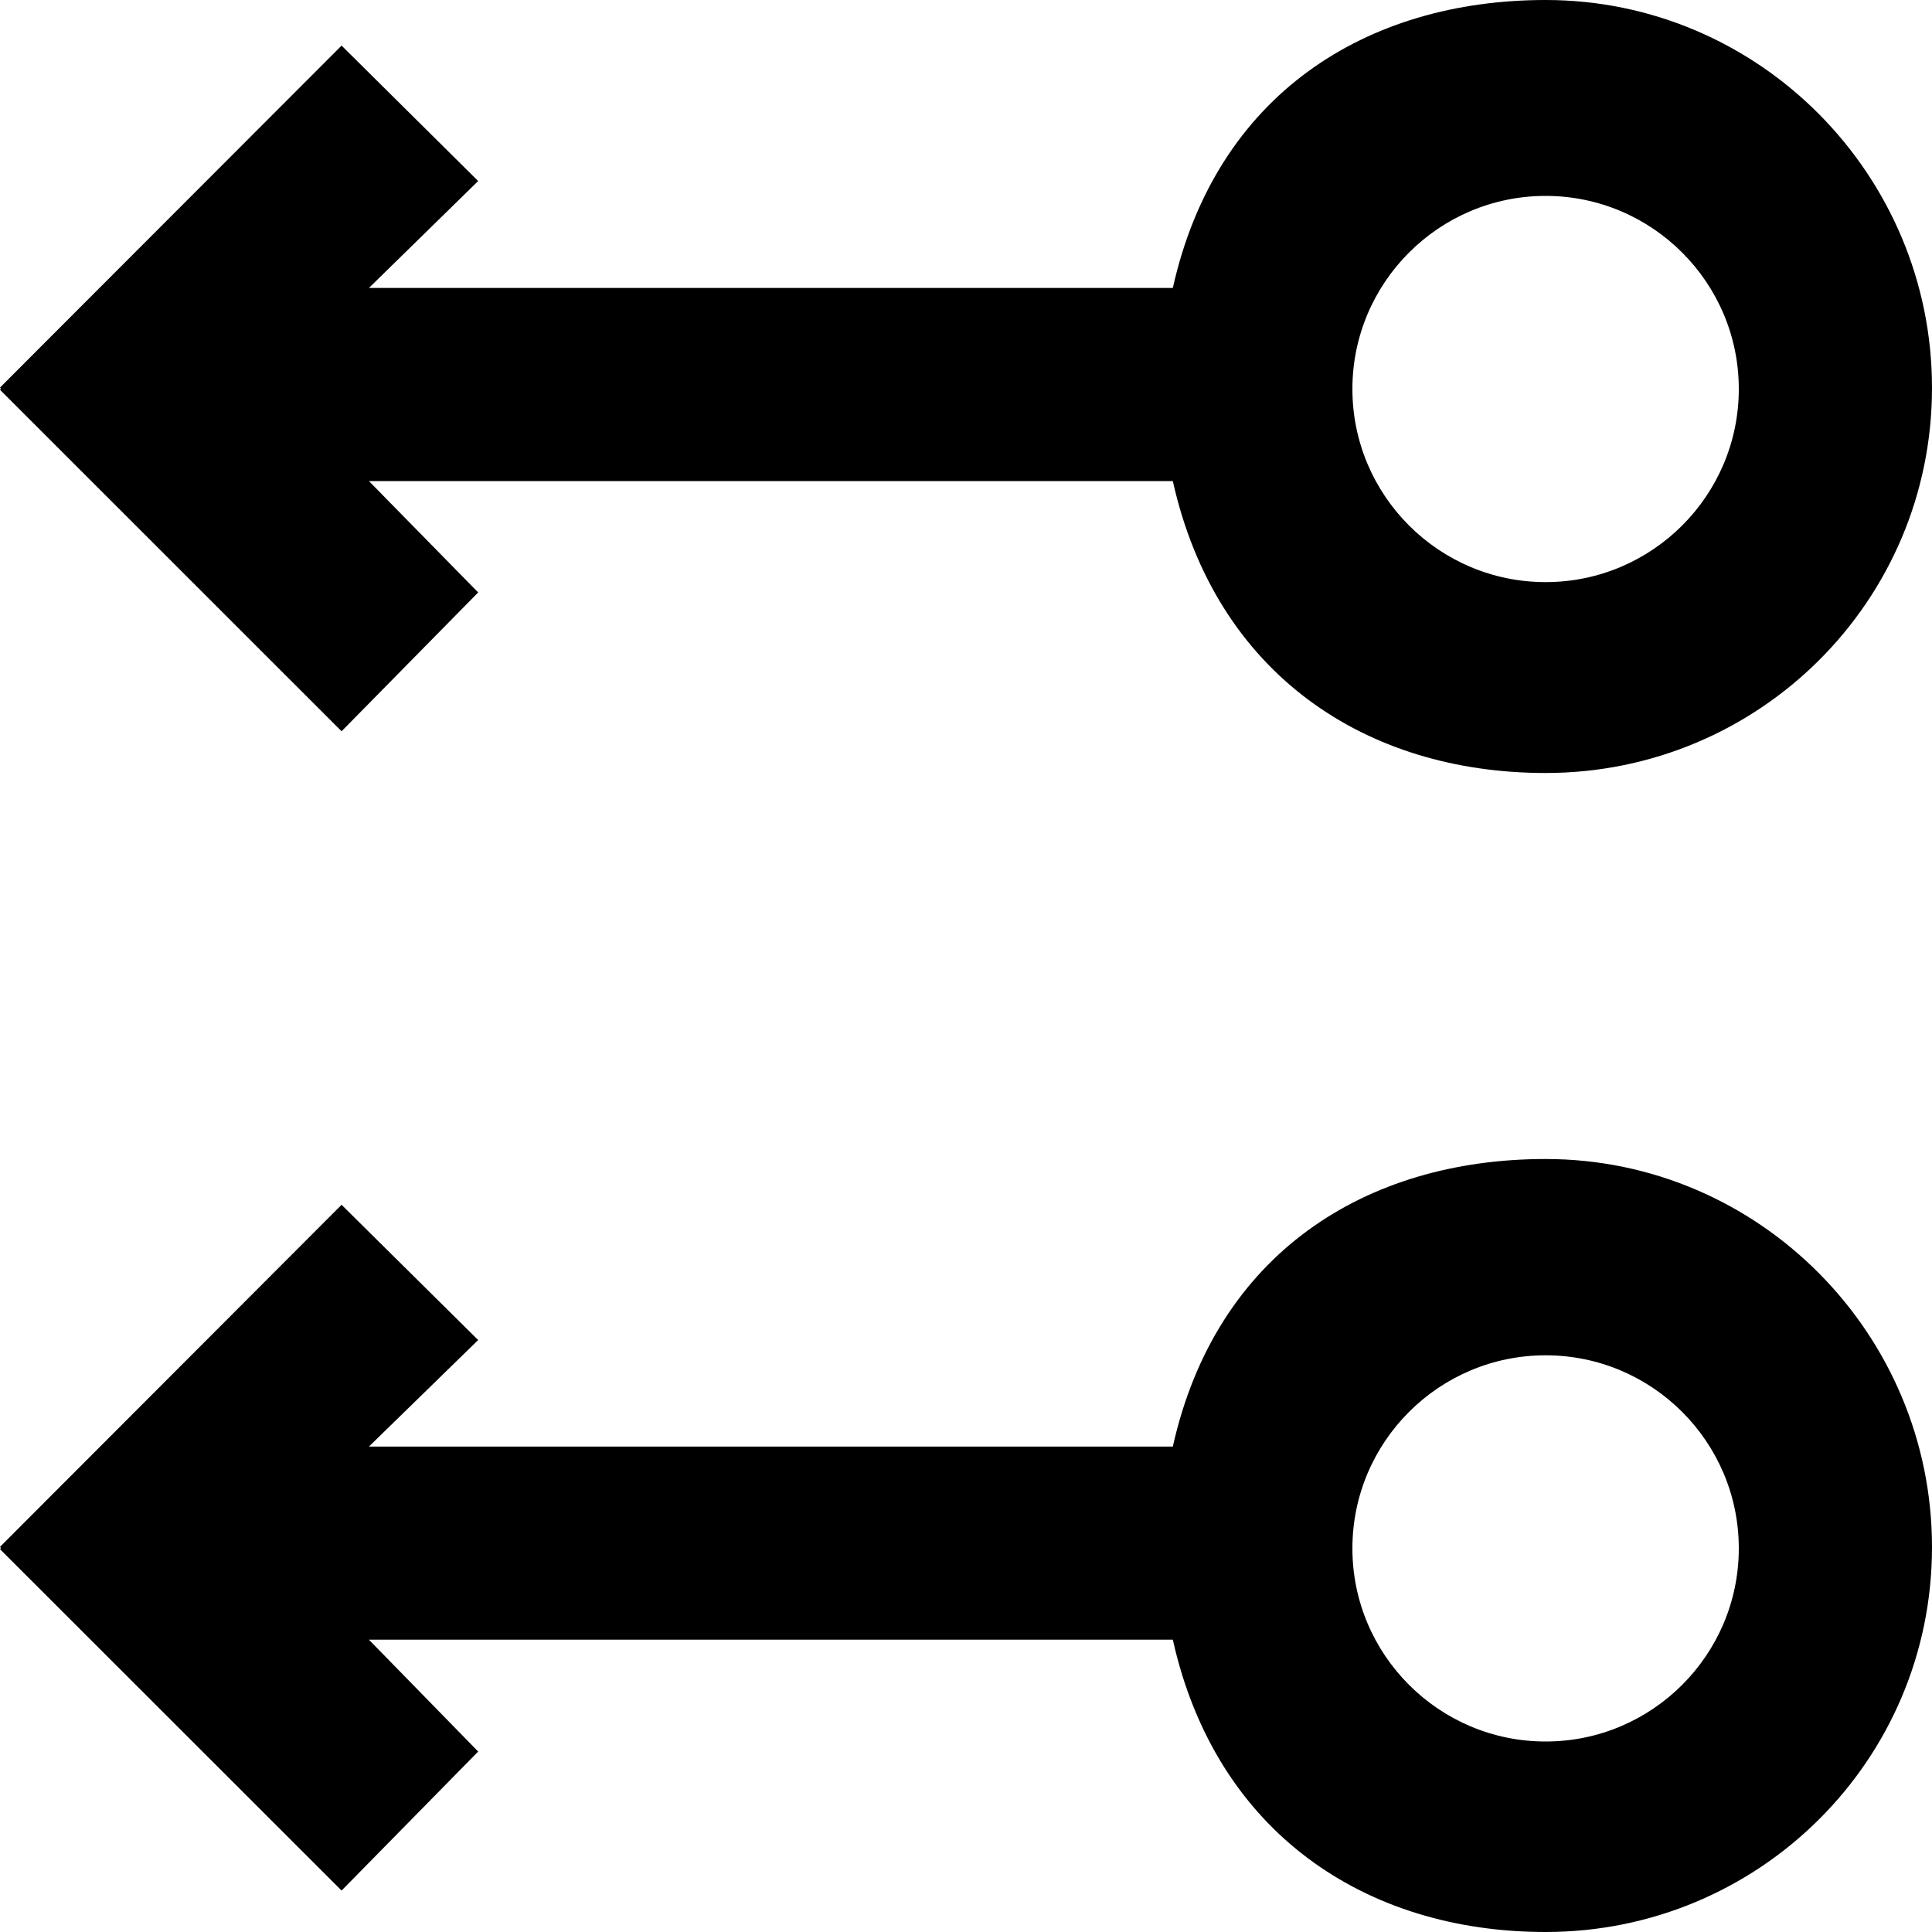 <?xml version="1.0" encoding="UTF-8" standalone="no"?>
<!-- Скачано с сайта svg4.ru / Downloaded from svg4.ru -->
<svg width="800px" height="800px" viewBox="0 0 20 20" version="1.1" xmlns="http://www.w3.org/2000/svg" xmlns:xlink="http://www.w3.org/1999/xlink">
    
    <title>arrow_left_circle [#307]</title>
    <desc>Created with Sketch.</desc>
    <defs>

</defs>
    <g id="Page-1" stroke="none" stroke-width="1" fill="none" fill-rule="evenodd">
        <g id="Dribbble-Light-Preview" transform="translate(-260, -6799)" fill="#000000">
            <g id="icons" transform="translate(56, 160)">
                <path d="M222,6643.027 C222,6644.13 221.103,6645.026 220,6645.026 C218.897,6645.026 218,6644.13 218,6643.027 C218,6641.925 218.897,6641.028 220,6641.028 C221.103,6641.028 222,6641.925 222,6643.027 M216.141,6641.981 L207.819,6641.981 L208.95,6640.874 L207.536,6639.472 L204,6643.012 L204.01,6643.024 L204,6643.035 L207.536,6646.57 L208.95,6645.133 L207.819,6643.98 L216.141,6643.98 C216.587,6645.979 218.138,6647.002 220,6647.002 C222.209,6647.002 224,6645.224 224,6643.015 C224,6640.807 222.209,6639 220,6639 C218.138,6639 216.587,6639.982 216.141,6641.981 M222,6655.029 C222,6656.131 221.103,6657.028 220,6657.028 C218.897,6657.028 218,6656.131 218,6655.029 C218,6653.926 218.897,6653.03 220,6653.03 C221.103,6653.03 222,6653.926 222,6655.029 M216.141,6653.975 L207.819,6653.975 L208.95,6652.872 L207.536,6651.472 L204,6655.013 L204.01,6655.026 L204,6655.037 L207.536,6658.571 L208.95,6657.132 L207.819,6655.974 L216.141,6655.974 C216.587,6657.973 218.138,6659 220,6659 C222.209,6659 224,6657.224 224,6655.016 C224,6652.808 222.209,6650.998 220,6650.998 C218.138,6650.998 216.587,6651.976 216.141,6653.975" id="arrow_left_circle-[#307]">

</path>
            </g>
        </g>
    </g>
</svg>
